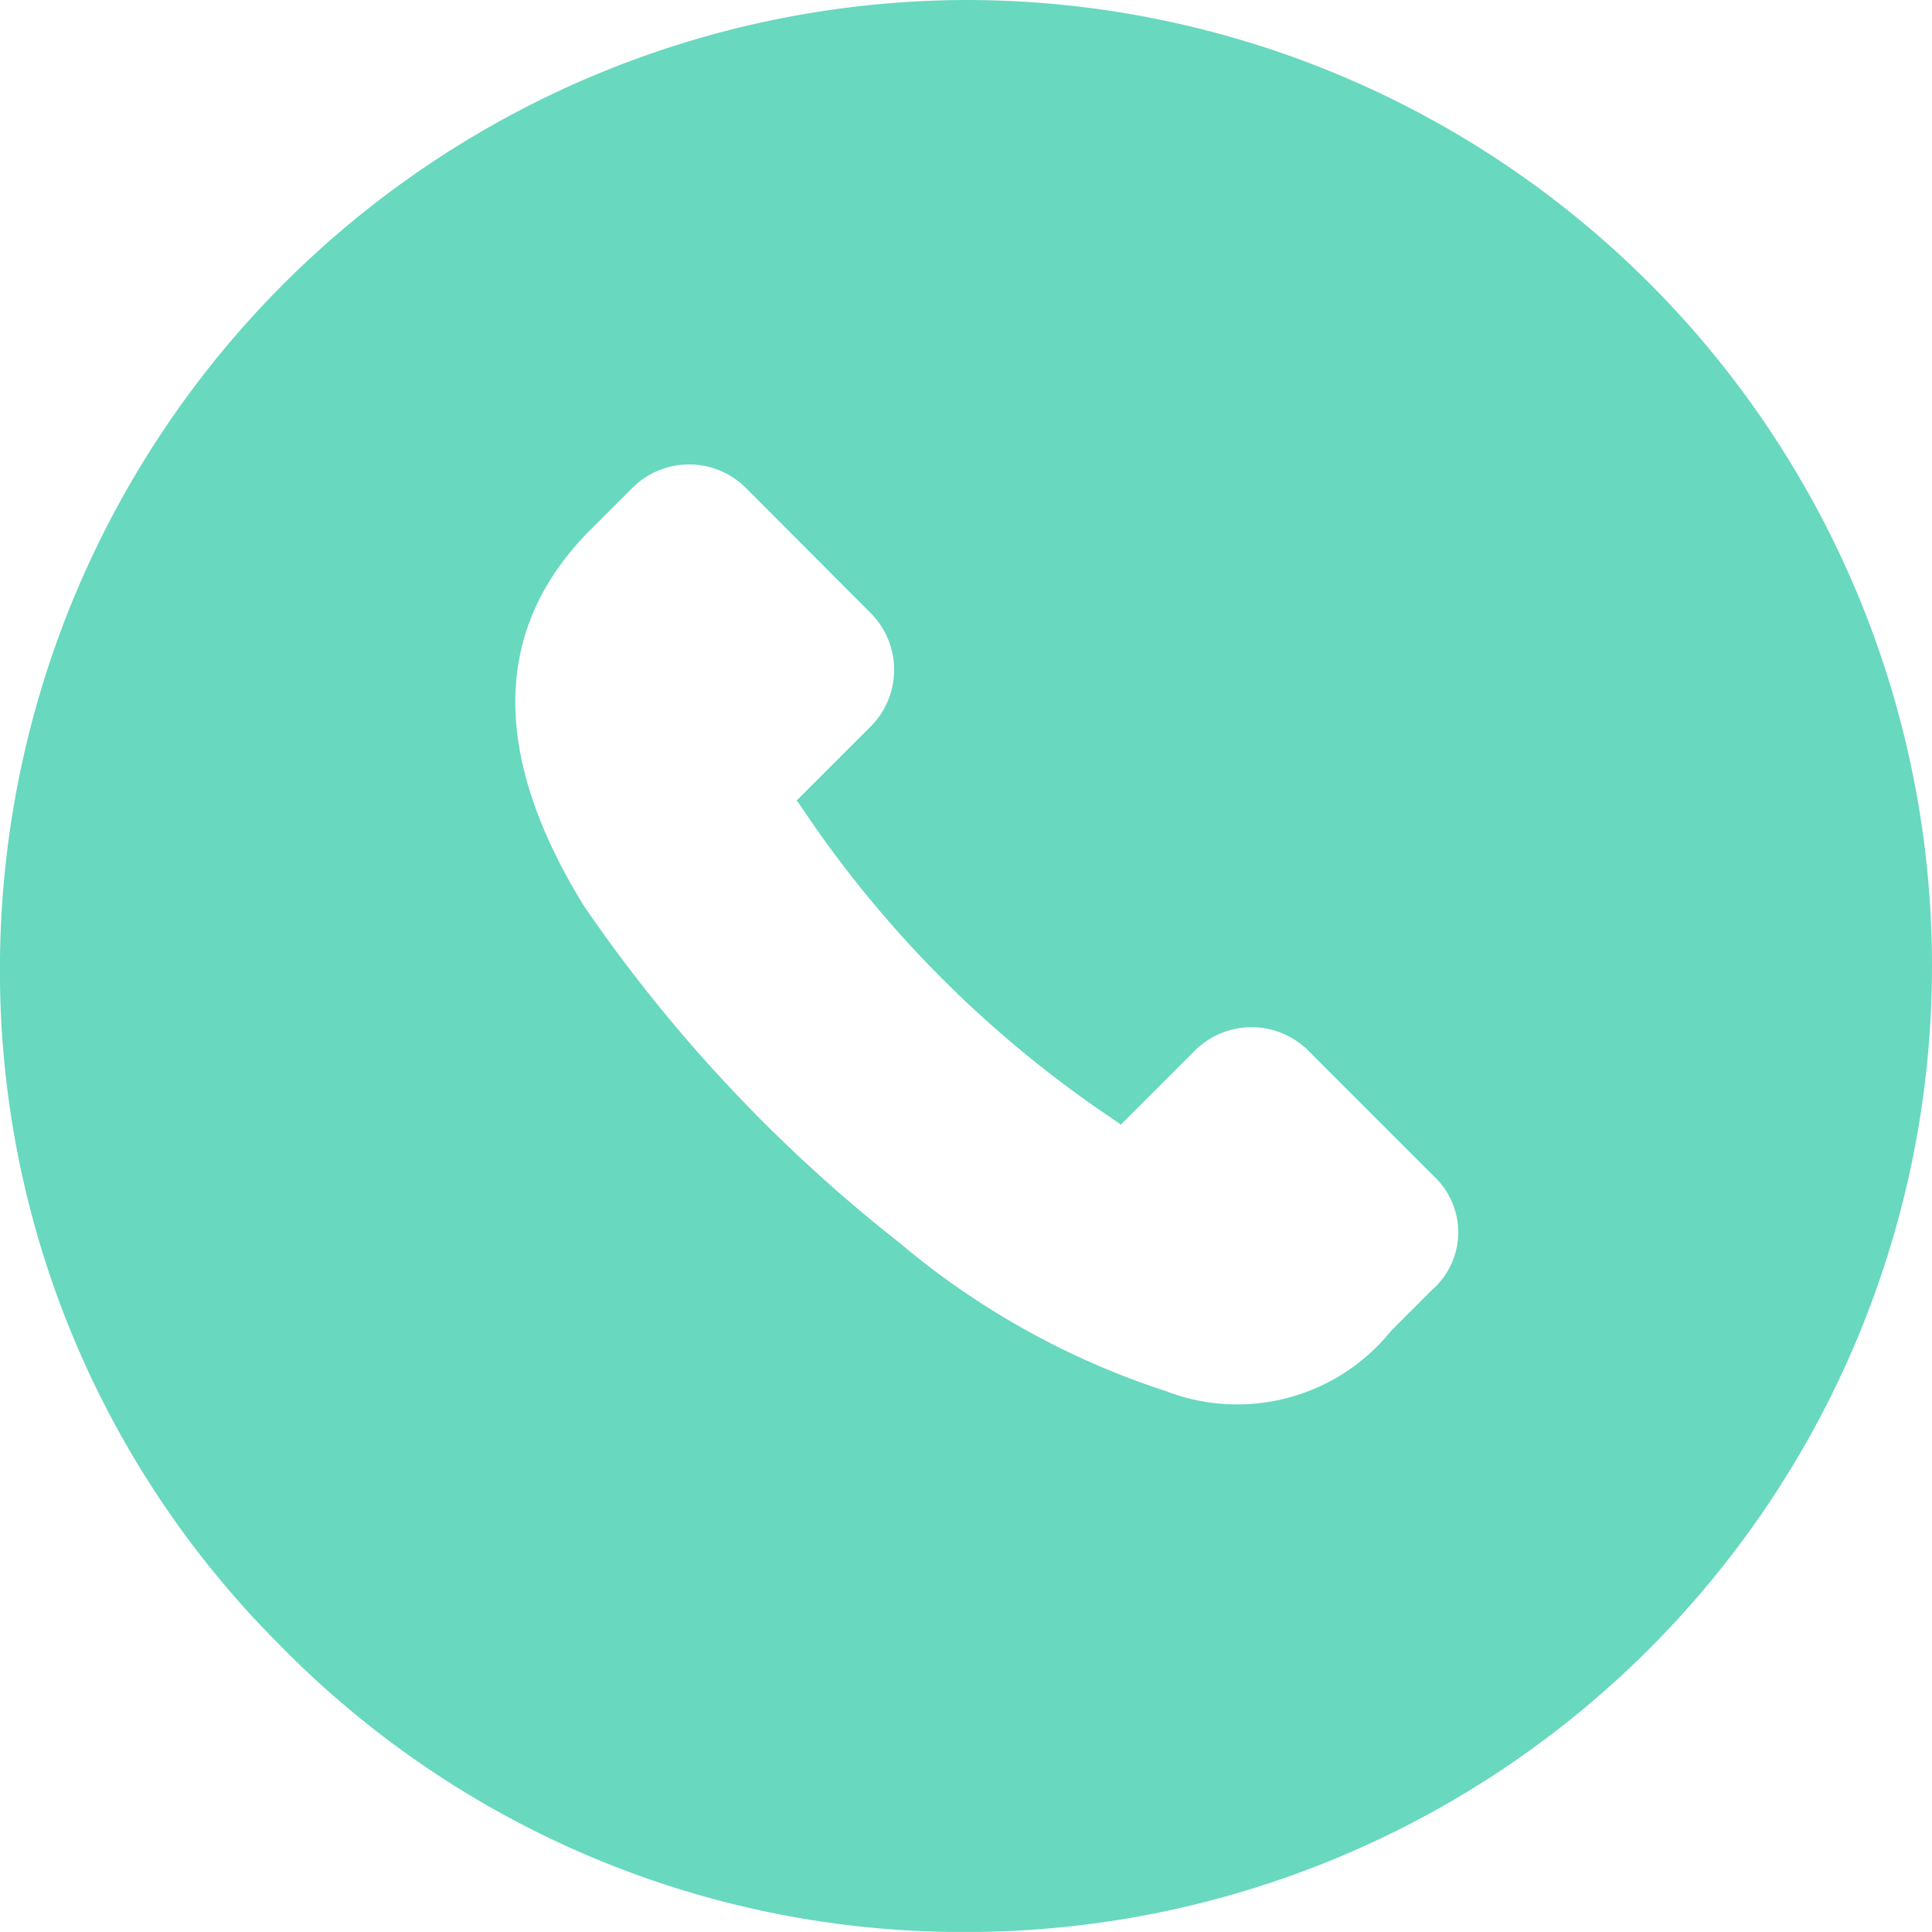 <svg id="Group_284" data-name="Group 284" xmlns="http://www.w3.org/2000/svg" xmlns:xlink="http://www.w3.org/1999/xlink" width="18.5" height="18.499" viewBox="0 0 18.5 18.499">
  <defs>
    <clipPath id="clip-path">
      <rect id="Rectangle_392" width="18.5" height="18.499" fill="#68d8bf"/>
    </clipPath>
  </defs>
  <g id="Group_283" clip-path="url(#clip-path)">
    <path id="Path_713" d="M9.25,0A9.277,9.277,0,0,0,0,9.188a9.114,9.114,0,0,0,2.672,6.557A9.147,9.147,0,0,0,9.188,18.5H9.25A9.25,9.25,0,1,0,9.25,0Zm4.481,12.333-.411.411a1.893,1.893,0,0,1-2.158.576A7.586,7.586,0,0,1,8.613,11.9,14.532,14.532,0,0,1,5.591,8.674c-.76-1.233-1.007-2.528.062-3.6l.411-.411a.77.77,0,0,1,1.069,0L8.346,5.879a.77.77,0,0,1,0,1.069l-.719.719.02.021a10.864,10.864,0,0,0,3.063,3.063l.021.02.719-.719a.77.77,0,0,1,1.069,0l1.213,1.213a.733.733,0,0,1,0,1.069Z" transform="translate(0)" fill="#68d8bf"/>
  </g>
</svg>
